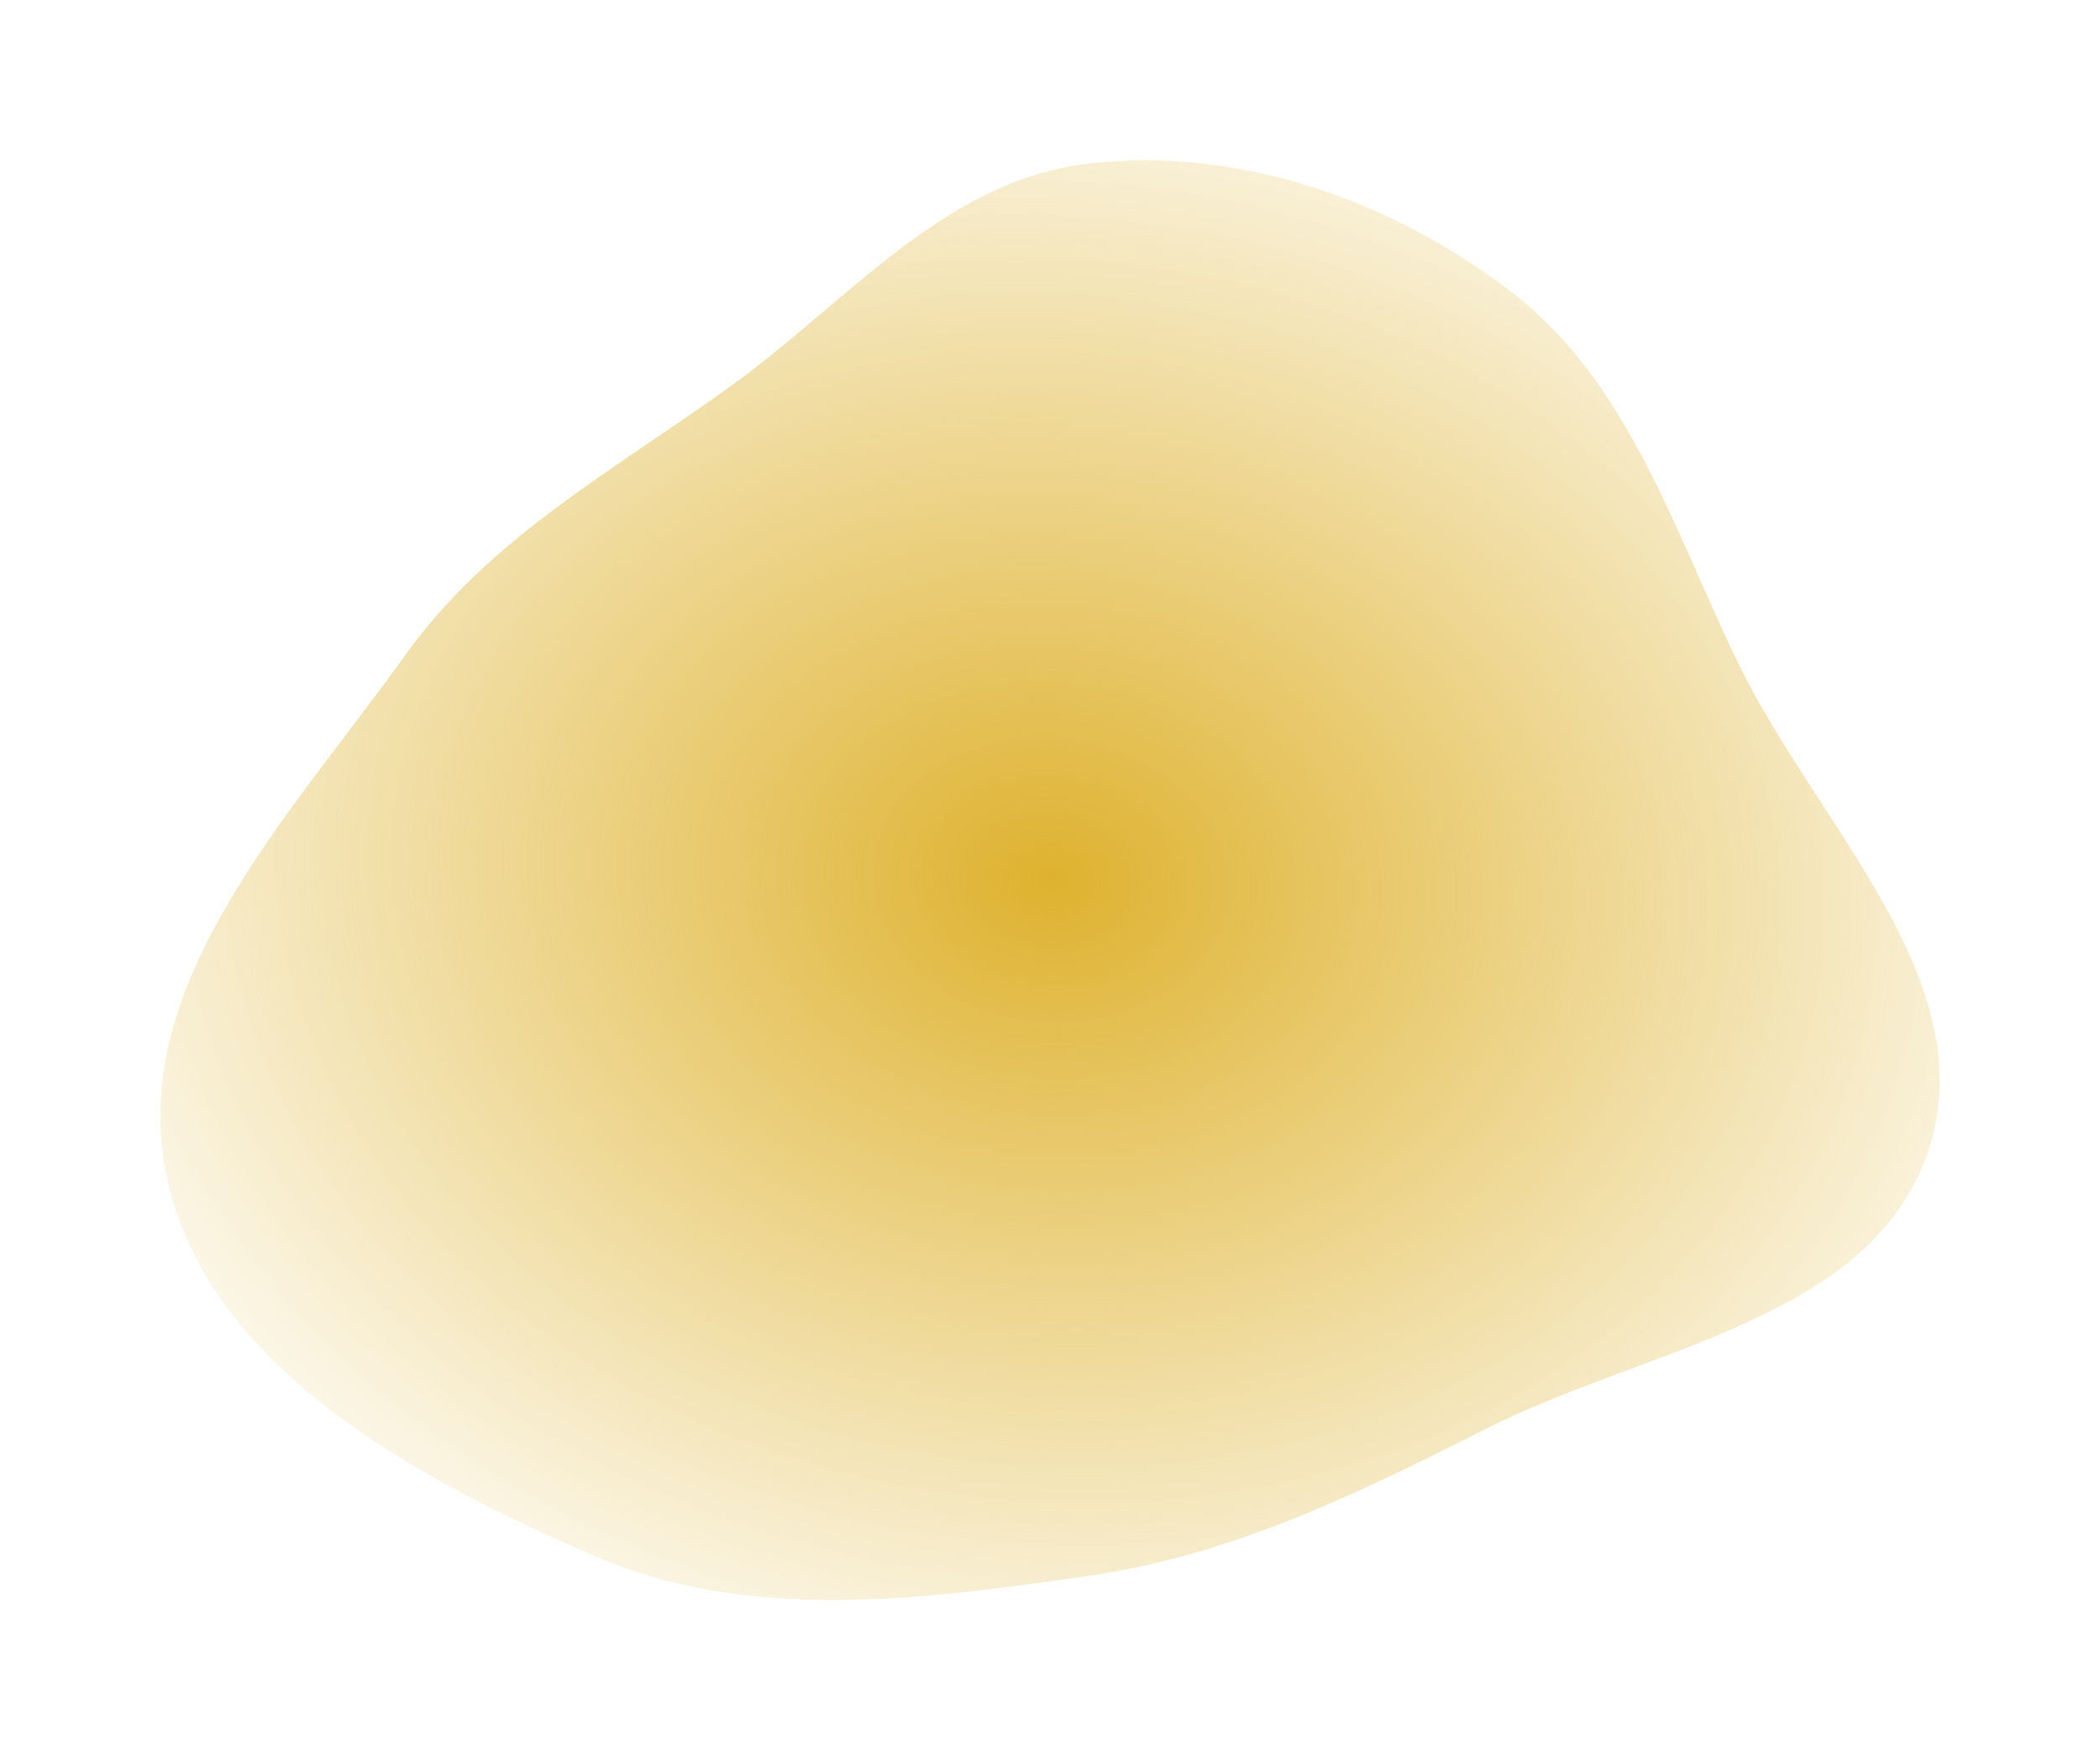 <?xml version="1.0" encoding="UTF-8"?> <svg xmlns="http://www.w3.org/2000/svg" width="1310" height="1098" viewBox="0 0 1310 1098" fill="none"> <g filter="url(#filter0_f)"> <path fill-rule="evenodd" clip-rule="evenodd" d="M677.657 102.209C771.489 90.823 867.548 124.356 942.563 181.888C1016.43 238.537 1043.96 330.635 1084.68 414.364C1133.3 514.35 1237.84 611.869 1203.04 717.47C1168.22 823.125 1026.87 840.716 927.627 890.902C846.377 931.992 767.791 970.342 677.657 983.164C573.518 997.978 466.536 1012.22 370.092 970.215C258.436 921.584 128.708 852.489 103.811 733.225C78.866 613.733 181.875 507.874 252.847 408.581C305.132 335.432 382.743 293.558 455.658 240.972C528.215 188.644 588.865 112.984 677.657 102.209Z" fill="url(#paint0_radial)"></path> </g> <defs> <filter id="filter0_f" x="0" y="0" width="1310" height="1098" filterUnits="userSpaceOnUse" color-interpolation-filters="sRGB"> <feFlood flood-opacity="0" result="BackgroundImageFix"></feFlood> <feBlend mode="normal" in="SourceGraphic" in2="BackgroundImageFix" result="shape"></feBlend> <feGaussianBlur stdDeviation="50" result="effect1_foregroundBlur"></feGaussianBlur> </filter> <radialGradient id="paint0_radial" cx="0" cy="0" r="1" gradientUnits="userSpaceOnUse" gradientTransform="translate(655 549) rotate(97.125) scale(572.42 707.557)"> <stop stop-color="#DEB22F"></stop> <stop offset="1" stop-color="#DEB22F" stop-opacity="0"></stop> </radialGradient> </defs> </svg> 